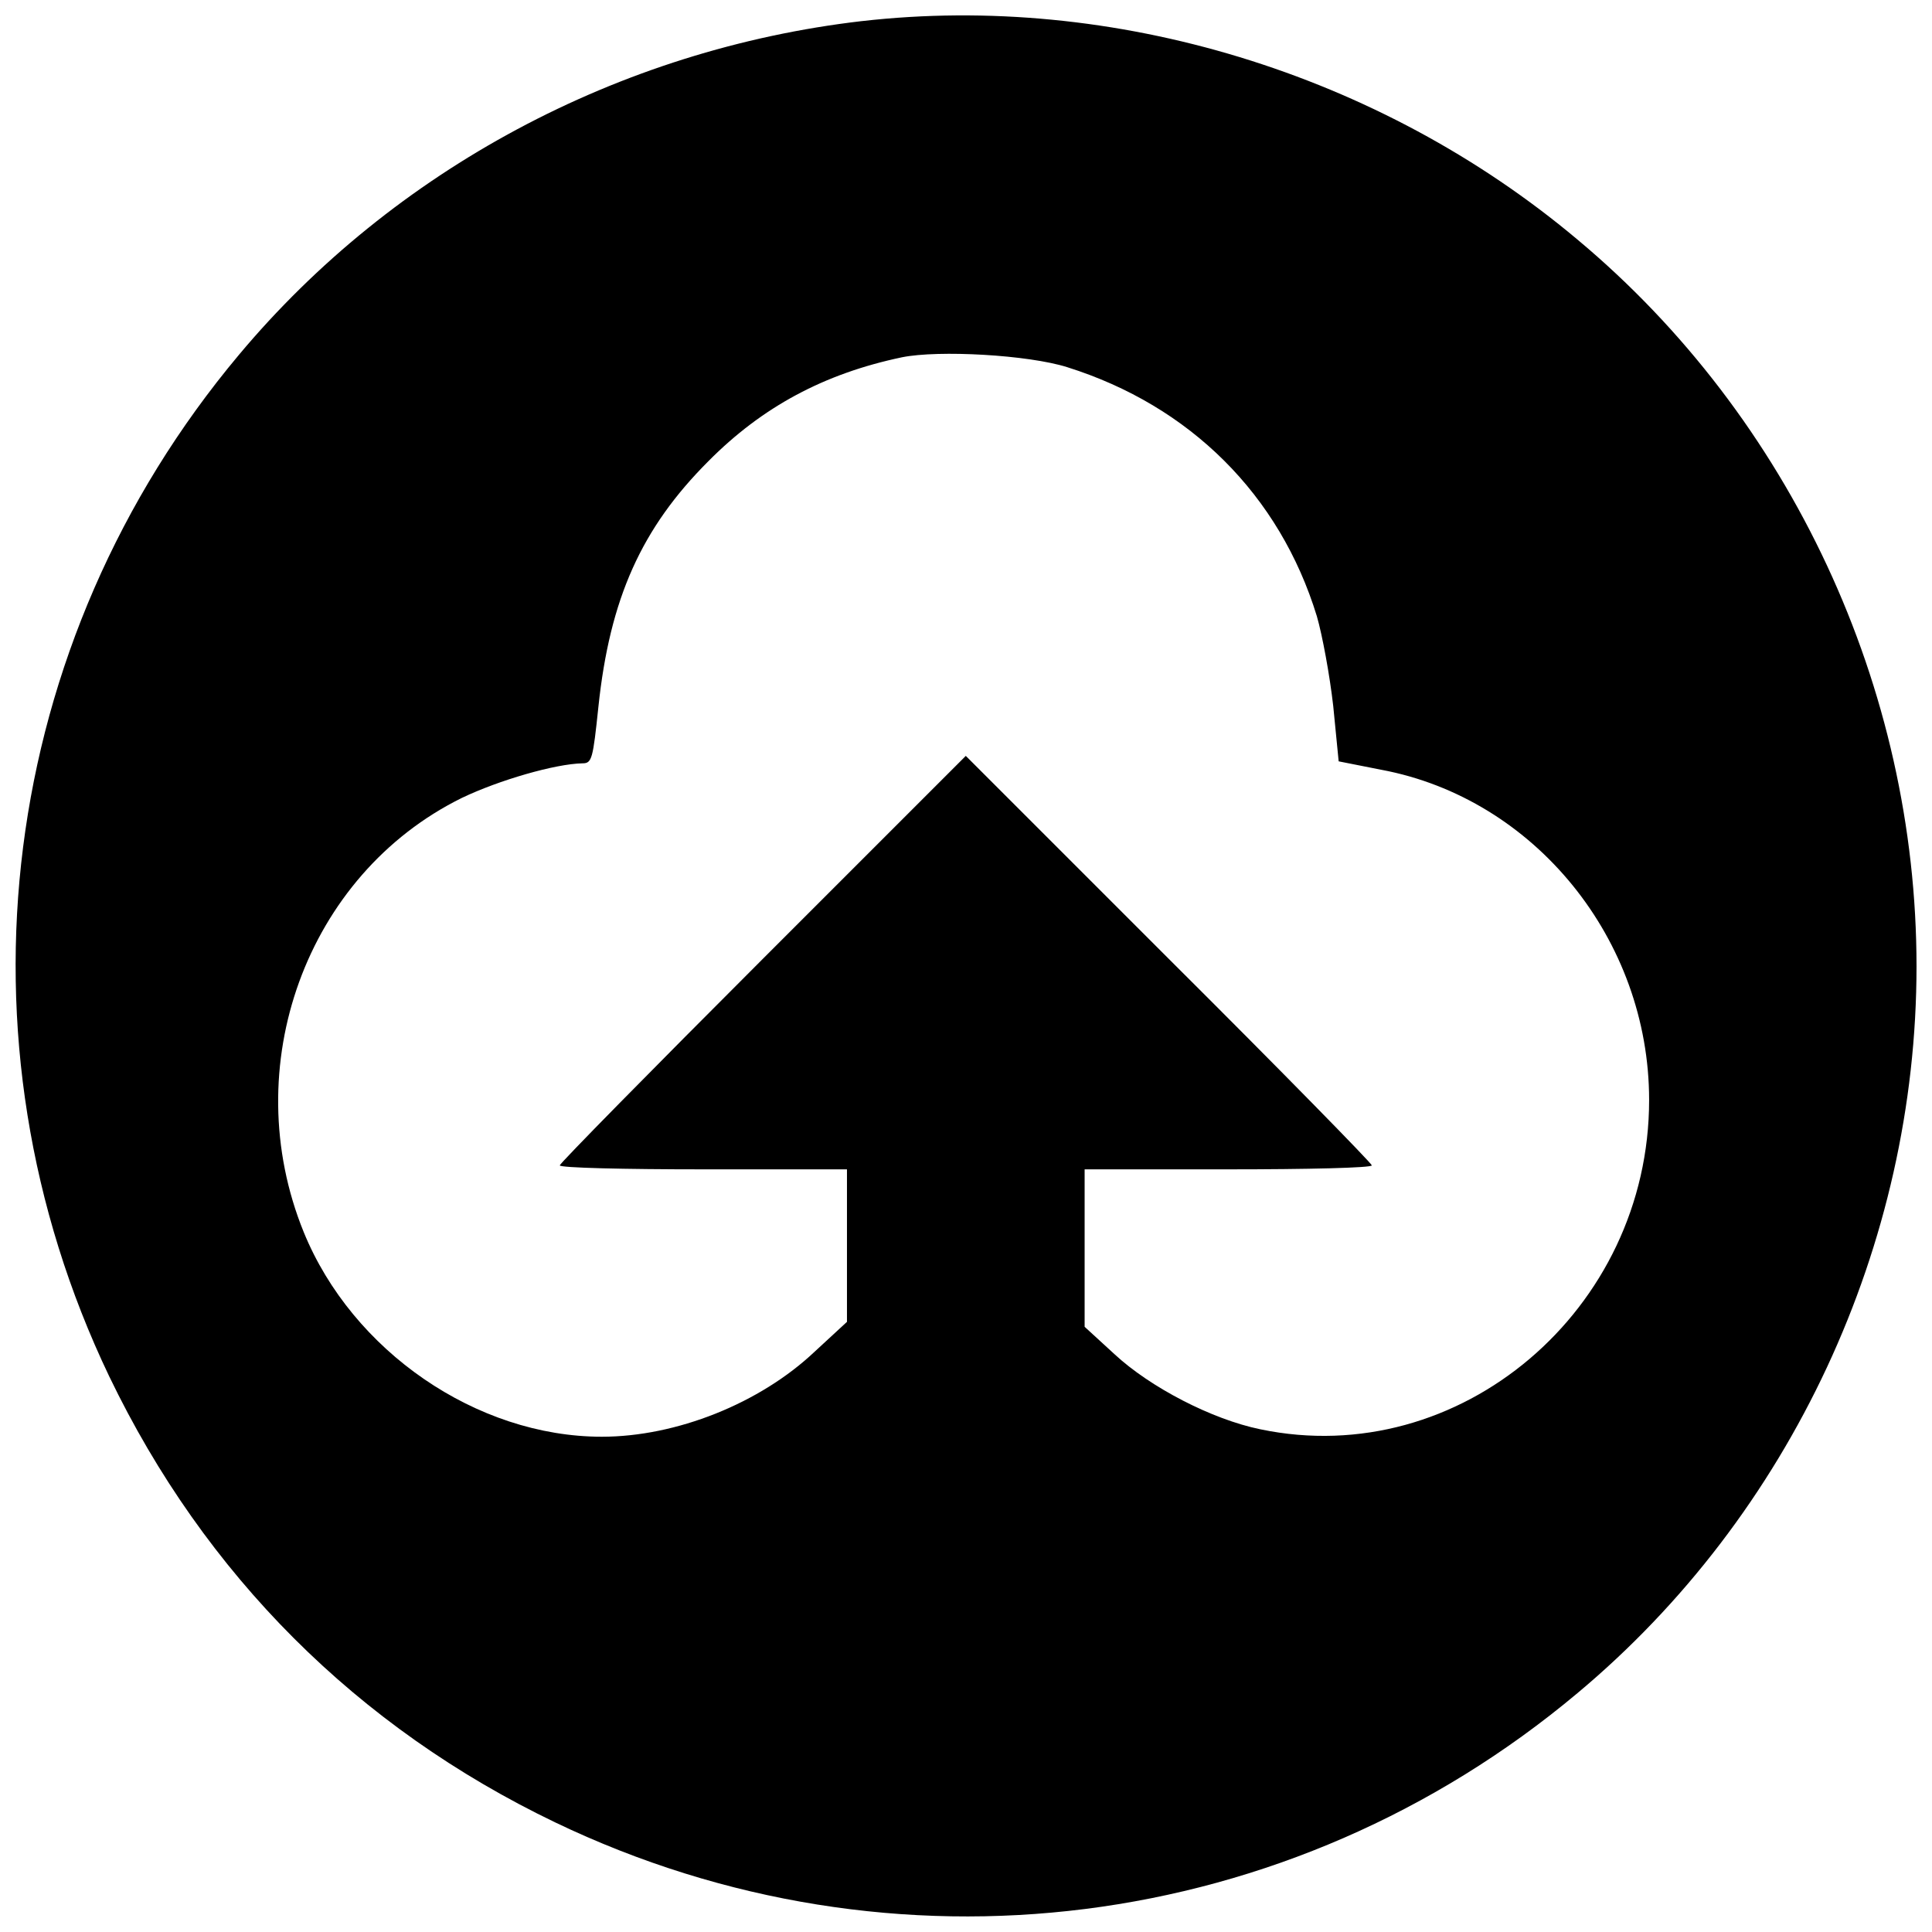 <?xml version="1.0" encoding="UTF-8"?>
<!-- Uploaded to: SVG Repo, www.svgrepo.com, Generator: SVG Repo Mixer Tools -->
<svg width="800px" height="800px" version="1.1" viewBox="144 144 512 512" xmlns="http://www.w3.org/2000/svg">
 <defs>
  <clipPath id="a">
   <path d="m148.09 148.09h503.81v503.81h-503.81z"/>
  </clipPath>
 </defs>
 <g clip-path="url(#a)">
  <path d="m372.39 149.59c-64.297 7.481-124 39.367-165.07 88.441-63.902 76.238-77.156 181.35-34.379 270.71 25.324 52.621 65.742 93.035 118.23 118.23 89.492 42.91 194.6 29.656 270.84-34.25 56.555-47.238 89.887-118.89 89.887-192.63s-33.328-145.39-89.887-192.63c-52.488-44.09-122.95-65.48-189.61-57.867zm54.457 91.723c32.543 10.234 56.293 33.855 66.137 66.004 1.445 4.988 3.41 15.613 4.332 23.75l1.445 14.695 11.285 2.231c40.68 7.609 70.988 45.008 70.988 87.523 0 55.637-50.258 98.285-103.01 87.262-12.859-2.625-29.262-11.152-38.711-19.945l-7.875-7.219v-41.727h38.055c20.996 0 38.055-0.395 38.055-1.051 0-0.523-24.145-25.195-53.801-54.719l-53.801-53.801-53.801 53.801c-29.523 29.523-53.801 54.195-53.801 54.719 0 0.656 17.191 1.051 38.055 1.051h38.055v40.414l-8.531 7.875c-14.566 13.777-36.742 22.57-56.426 22.57-33.199 0-66.137-22.699-78.996-54.195-17.848-43.828 0.656-94.742 41.859-115.08 9.84-4.723 24.801-9.055 32.02-9.184 2.492 0 2.754-1.18 4.199-14.961 3.019-28.738 11.418-47.371 29.129-65.086 14.305-14.434 30.707-23.227 51.309-27.555 9.711-1.969 33.461-0.656 43.828 2.625z"/>
 </g>
</svg>